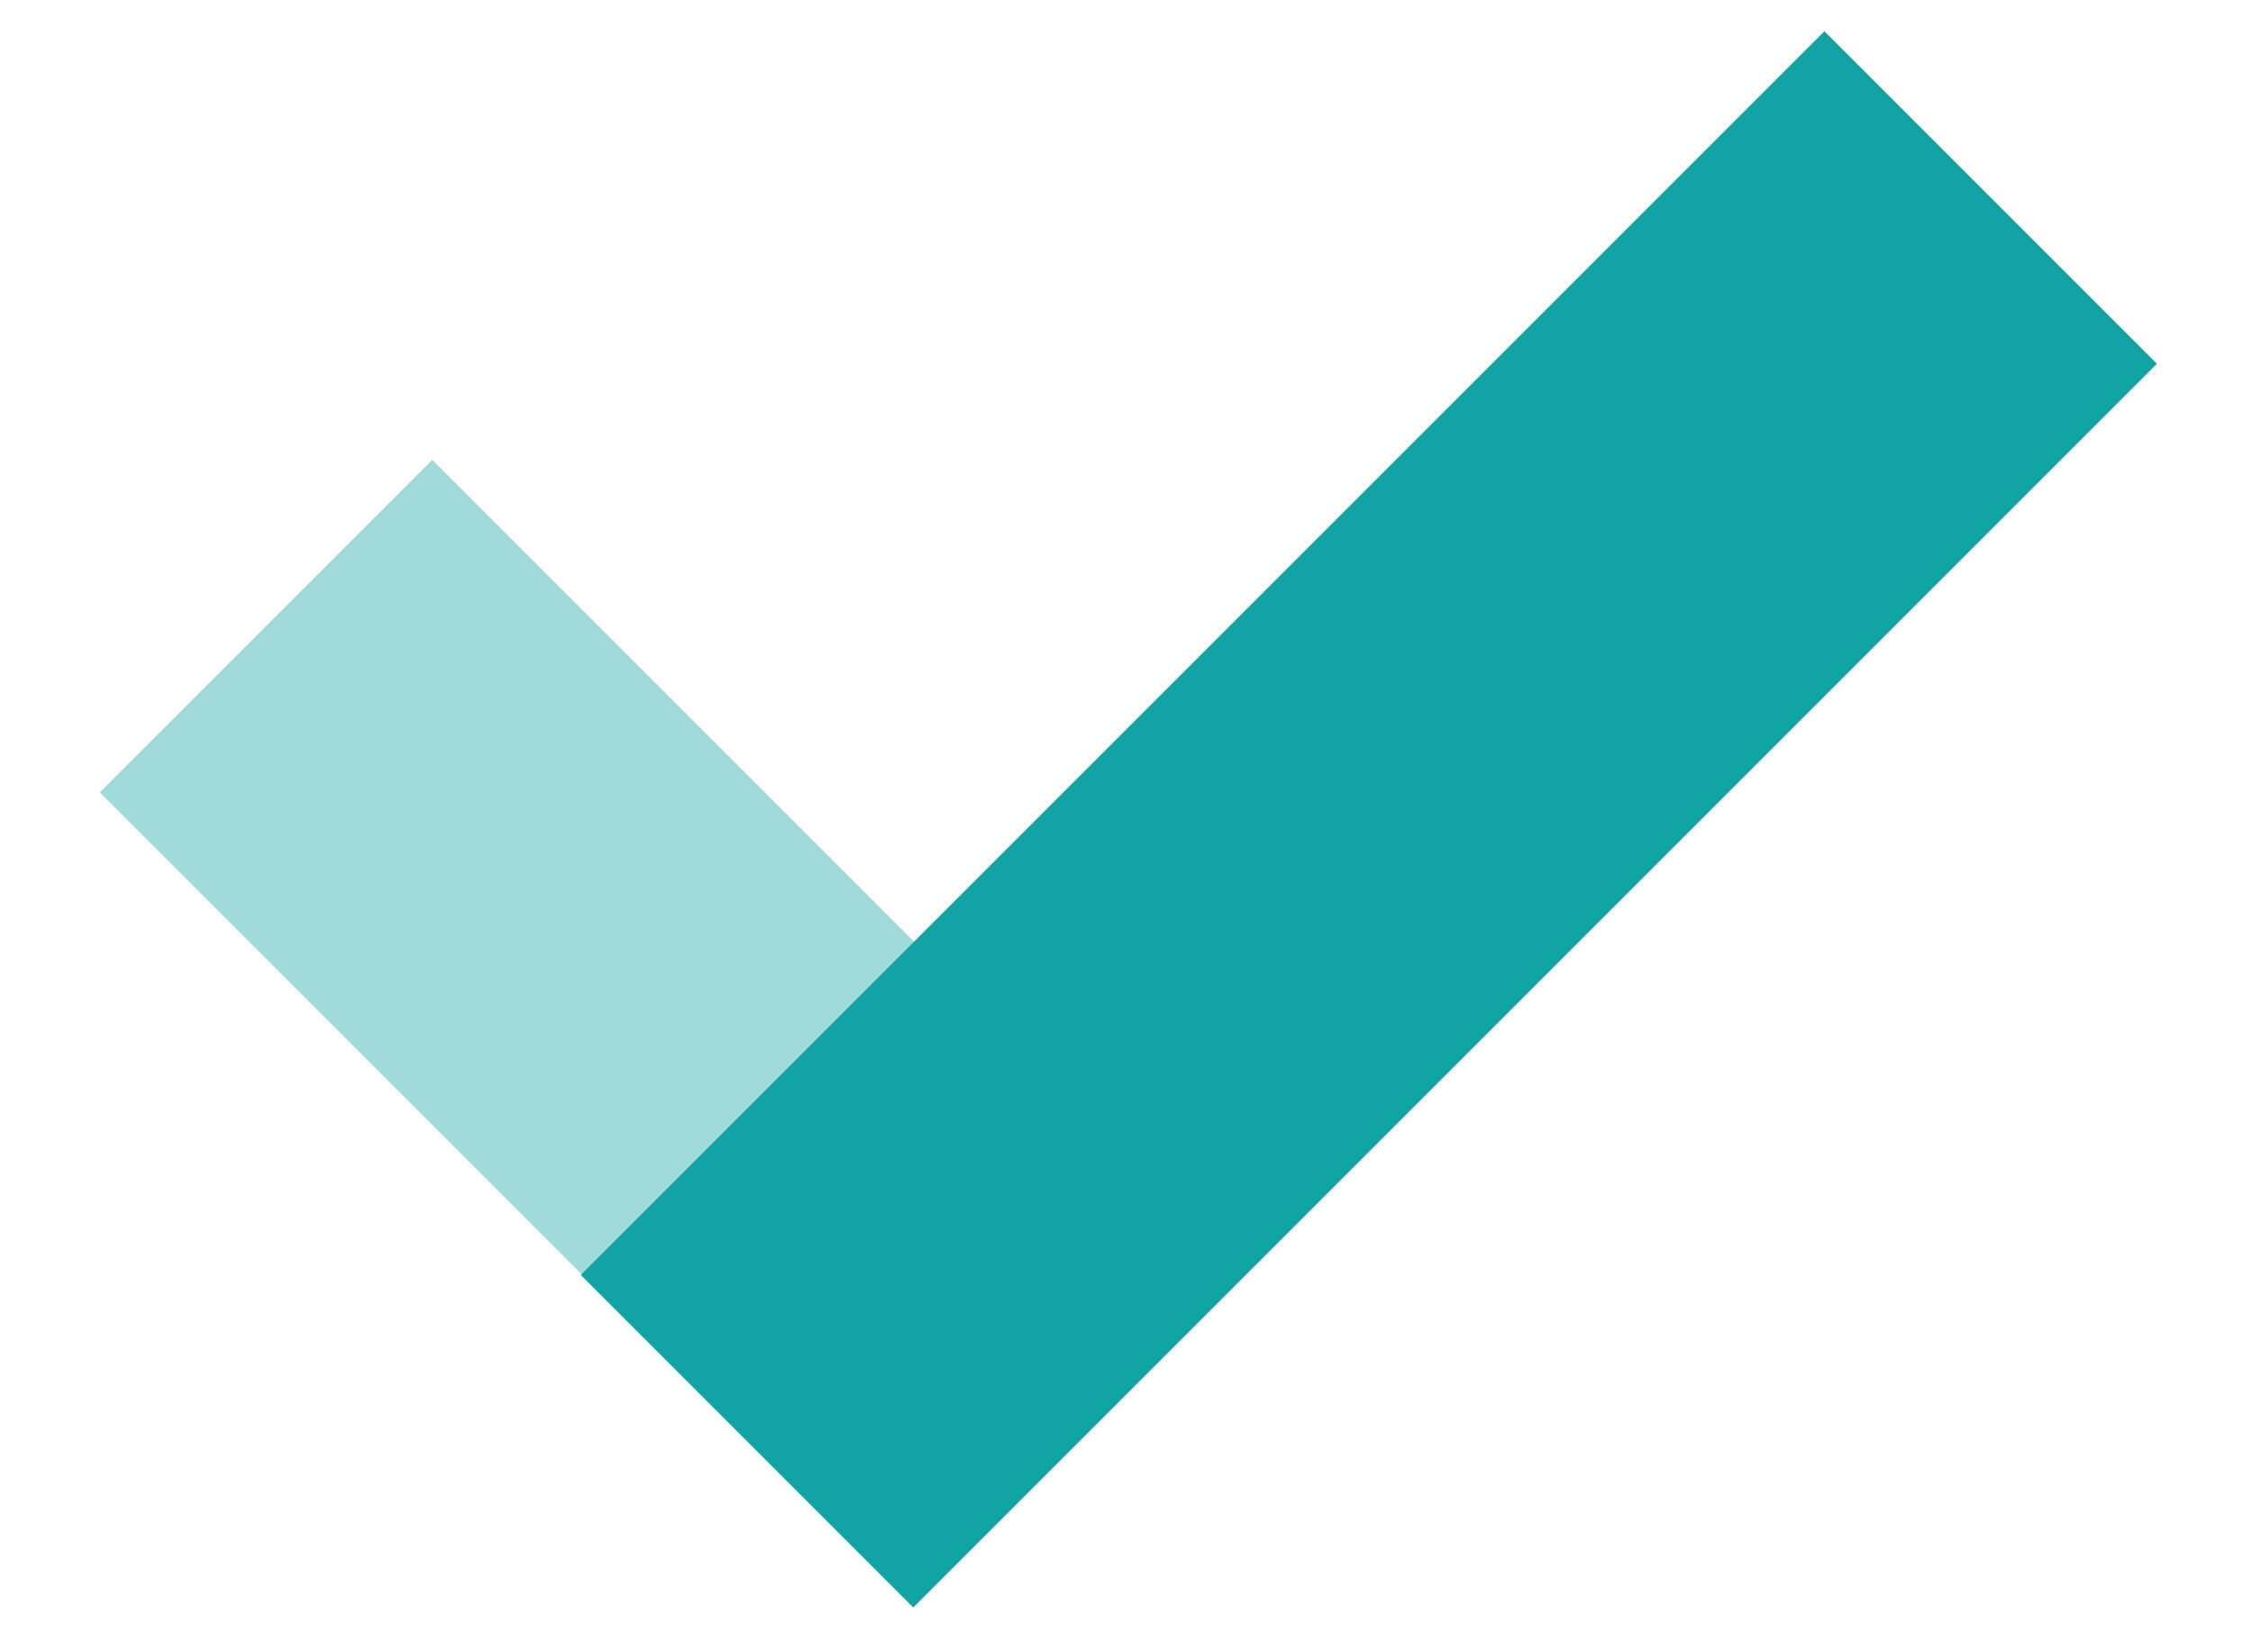 <?xml version="1.0" encoding="UTF-8"?>
<svg id="Layer_1" data-name="Layer 1" xmlns="http://www.w3.org/2000/svg" viewBox="0 0 58.7 45.57" width="60" height="44">
  <defs>
    <style>
      .cls-1 {
        fill: #14a3a5;
      }

      .cls-2 {
        fill: #a1dadb;
      }
    </style>
  </defs>
  <rect class="cls-2" x="10.3" y="12.64" width="12.97" height="31.59" transform="translate(-15.19 20.2) rotate(-45)"/>
  <rect class="cls-1" x="29.55" y="-1.66" width="12.97" height="48.51" transform="translate(26.53 -18.86) rotate(45)"/>
</svg>